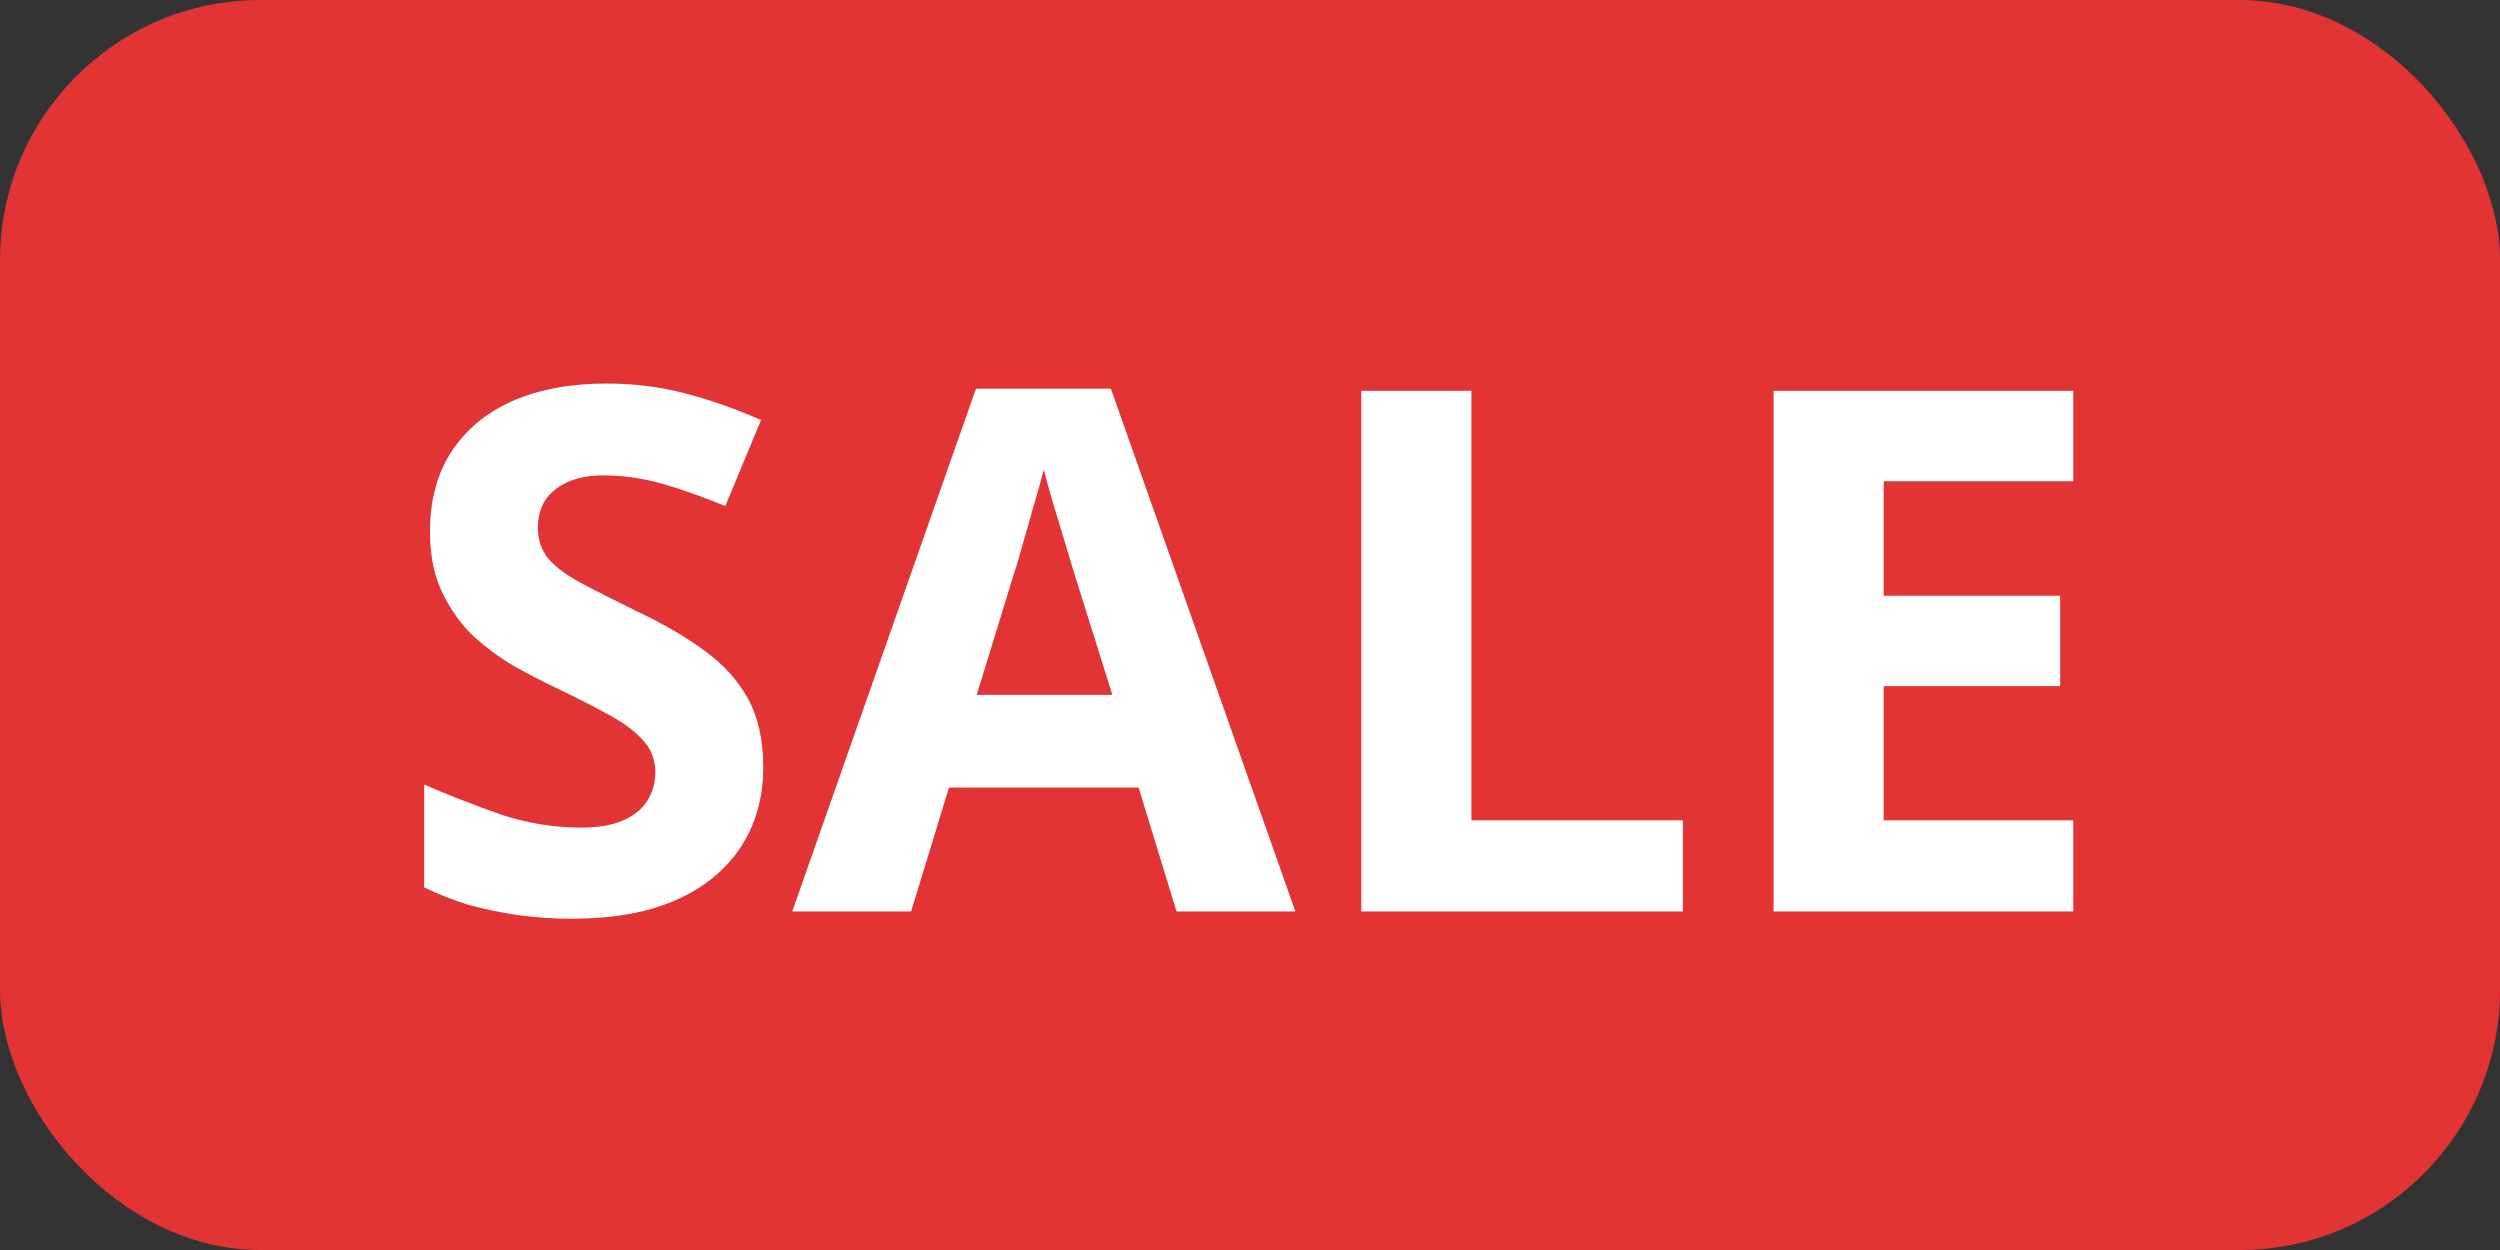 <svg xmlns="http://www.w3.org/2000/svg" width="96" height="48" viewBox="0 0 96 48" fill="none"><rect x="0" y="0" width="96" height="48" fill="#333333" stroke="none"/><rect width="96" height="48" rx="10" fill="#E23434"></rect><path d="M29.308 29.456C29.308 30.632 29.019 31.659 28.44 32.536C27.861 33.413 27.021 34.095 25.92 34.58C24.837 35.047 23.512 35.28 21.944 35.28C21.253 35.28 20.572 35.233 19.9 35.14C19.247 35.047 18.612 34.916 17.996 34.748C17.399 34.561 16.829 34.337 16.288 34.076V30.128C17.24 30.539 18.22 30.921 19.228 31.276C20.255 31.612 21.272 31.78 22.28 31.78C22.971 31.78 23.521 31.687 23.932 31.5C24.361 31.313 24.669 31.061 24.856 30.744C25.061 30.427 25.164 30.063 25.164 29.652C25.164 29.148 24.987 28.719 24.632 28.364C24.296 28.009 23.839 27.683 23.26 27.384C22.681 27.067 22.019 26.731 21.272 26.376C20.805 26.152 20.301 25.891 19.76 25.592C19.219 25.275 18.696 24.892 18.192 24.444C17.707 23.977 17.305 23.417 16.988 22.764C16.671 22.111 16.512 21.327 16.512 20.412C16.512 19.217 16.783 18.2 17.324 17.36C17.884 16.501 18.668 15.848 19.676 15.4C20.703 14.952 21.907 14.728 23.288 14.728C24.333 14.728 25.323 14.849 26.256 15.092C27.208 15.335 28.197 15.68 29.224 16.128L27.852 19.432C26.937 19.059 26.116 18.769 25.388 18.564C24.66 18.359 23.913 18.256 23.148 18.256C22.625 18.256 22.177 18.34 21.804 18.508C21.431 18.676 21.141 18.909 20.936 19.208C20.749 19.507 20.656 19.861 20.656 20.272C20.656 20.739 20.796 21.14 21.076 21.476C21.356 21.793 21.776 22.101 22.336 22.4C22.896 22.699 23.596 23.053 24.436 23.464C25.463 23.949 26.331 24.453 27.04 24.976C27.768 25.499 28.328 26.115 28.72 26.824C29.112 27.533 29.308 28.411 29.308 29.456ZM45.178 35L43.722 30.24H36.442L34.986 35H30.422L37.478 14.924H42.658L49.742 35H45.178ZM41.258 22.036C41.164 21.719 41.043 21.317 40.894 20.832C40.745 20.347 40.595 19.852 40.446 19.348C40.297 18.844 40.175 18.405 40.082 18.032C39.989 18.405 39.858 18.872 39.69 19.432C39.541 19.973 39.391 20.496 39.242 21C39.111 21.485 39.008 21.831 38.934 22.036L37.506 26.684H42.714L41.258 22.036ZM52.274 35V15.008H56.502V31.5H64.622V35H52.274ZM79.614 35H68.106V15.008H79.614V18.48H72.334V22.876H79.11V26.348H72.334V31.5H79.614V35Z" fill="white"></path></svg>